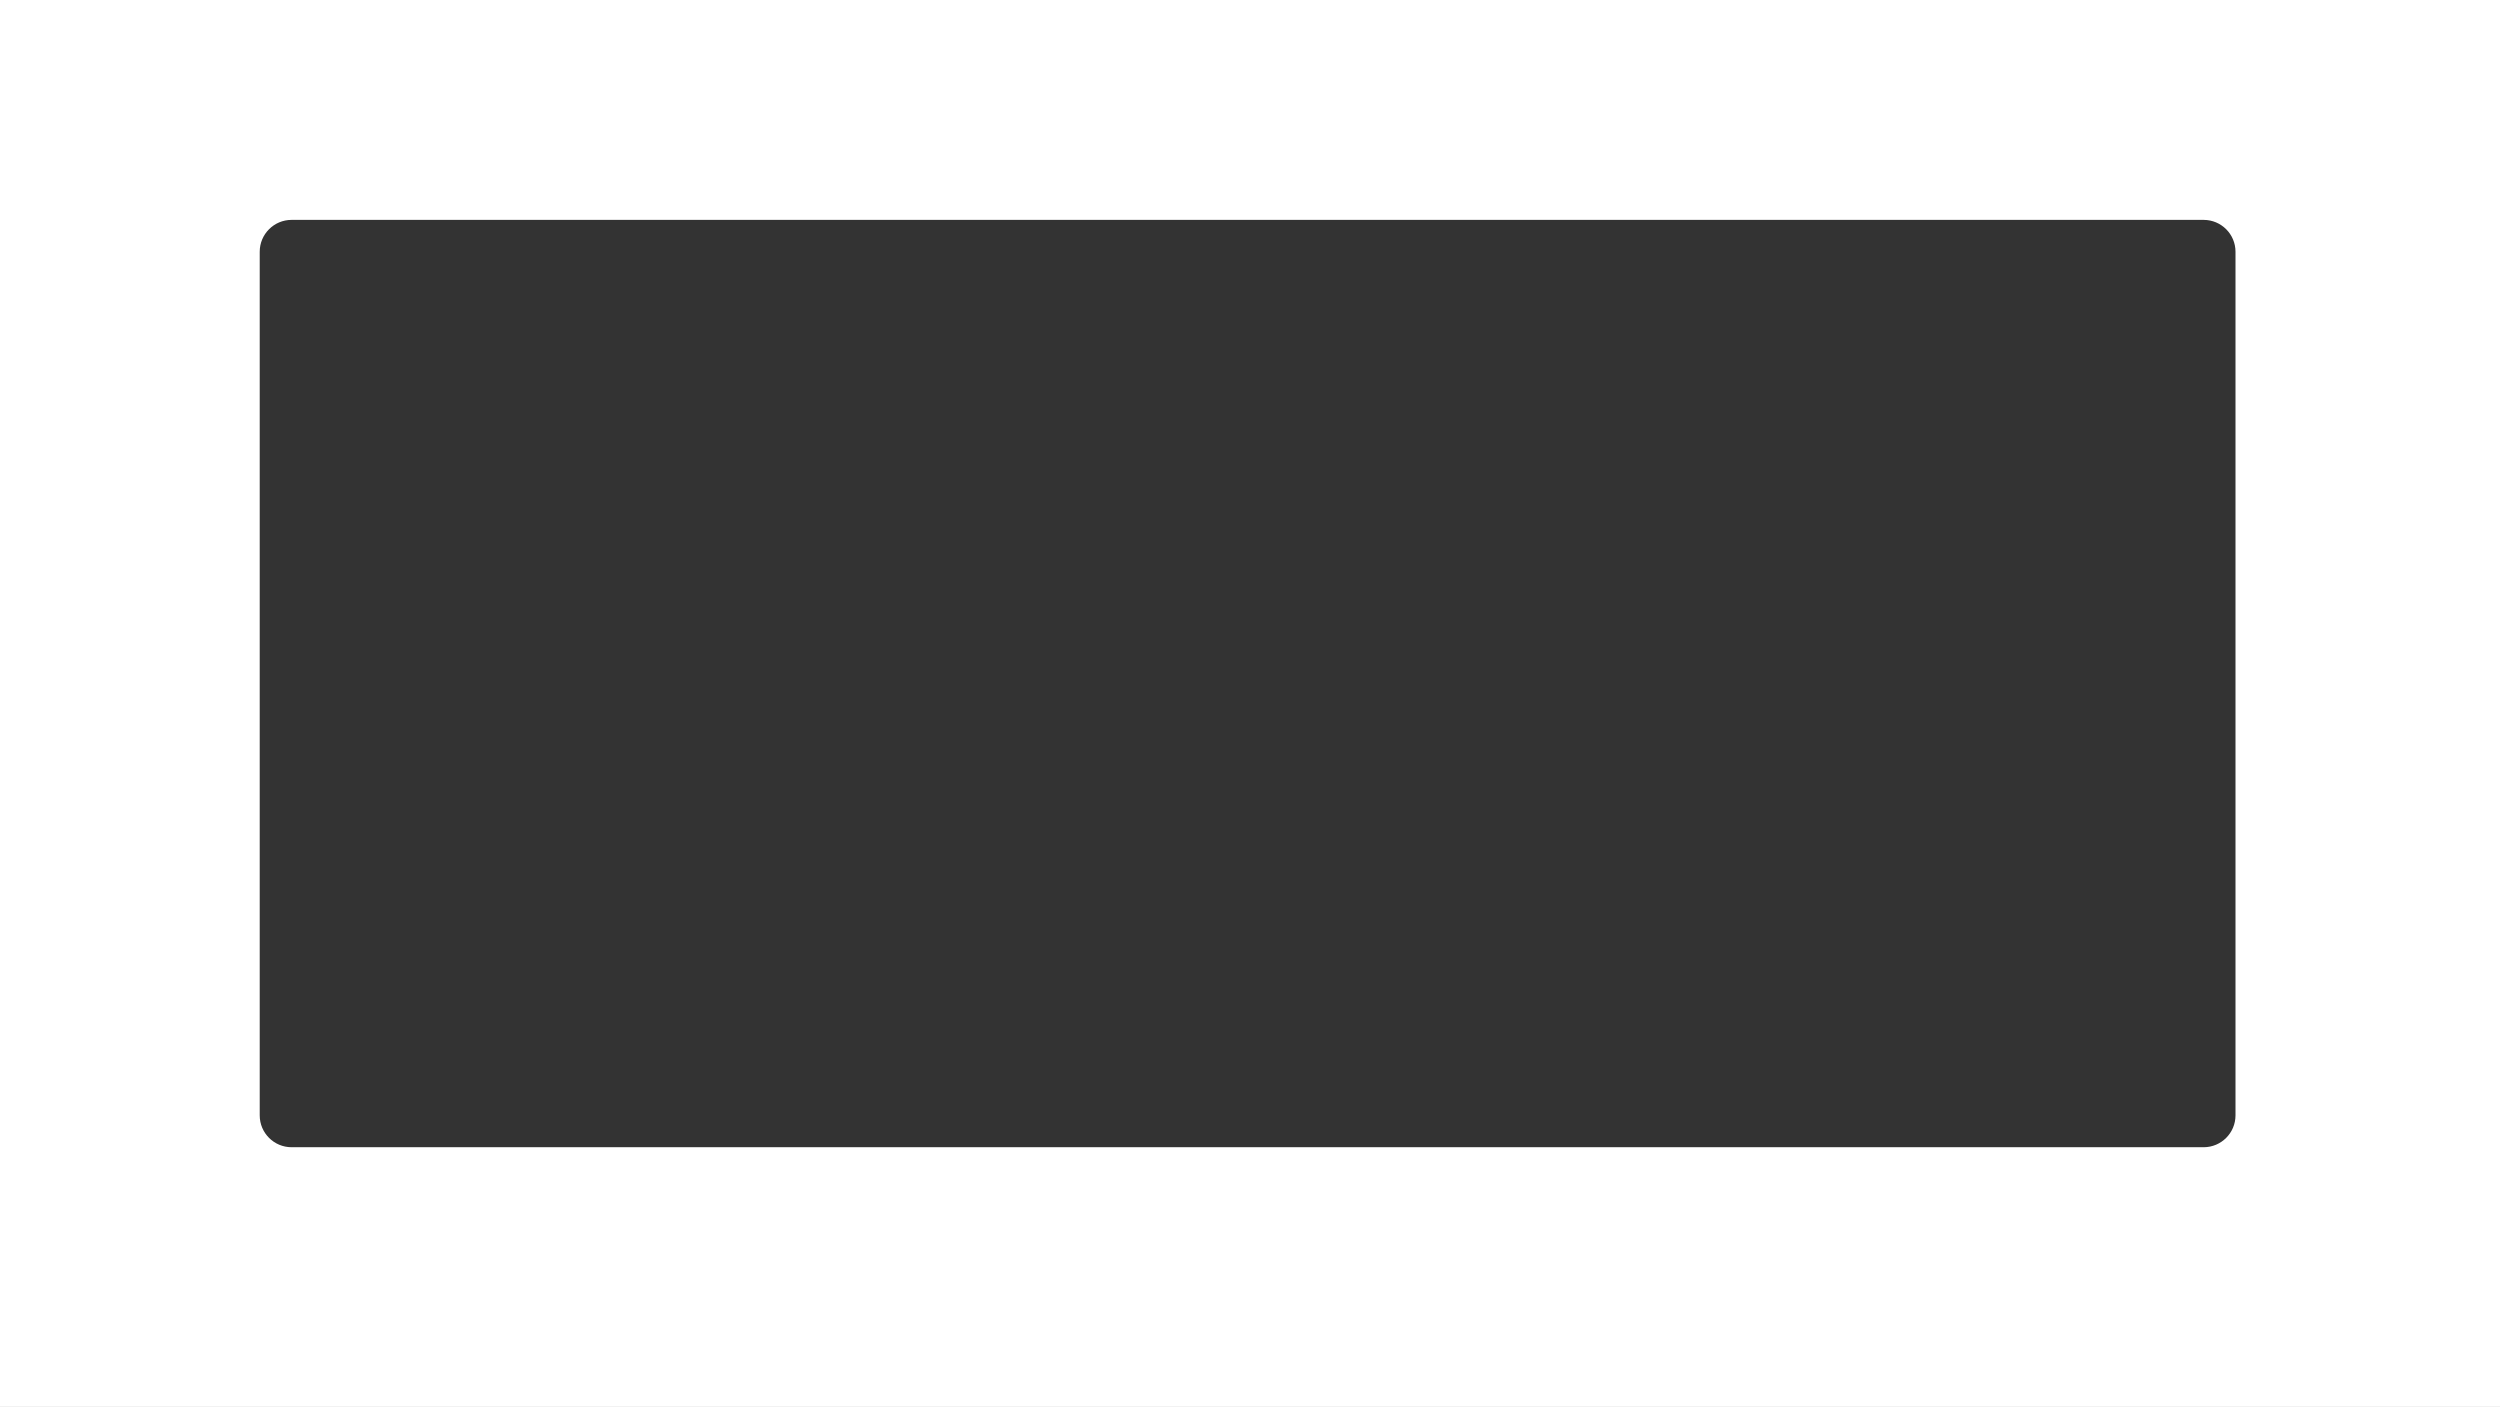 <?xml version="1.0" encoding="UTF-8"?> <svg xmlns="http://www.w3.org/2000/svg" width="1569" height="883" viewBox="0 0 1569 883" fill="none"><rect x="0" y="0" width="1569" height="883" fill="#333333" stroke="none"/> <path fill-rule="evenodd" clip-rule="evenodd" d="M1569 0H0V883H1569V0ZM183 138C171.954 138 163 146.954 163 158V700C163 711.046 171.954 720 183 720H1383C1394.05 720 1403 711.046 1403 700V158C1403 146.954 1394.05 138 1383 138H183Z" fill="white"></path> </svg> 